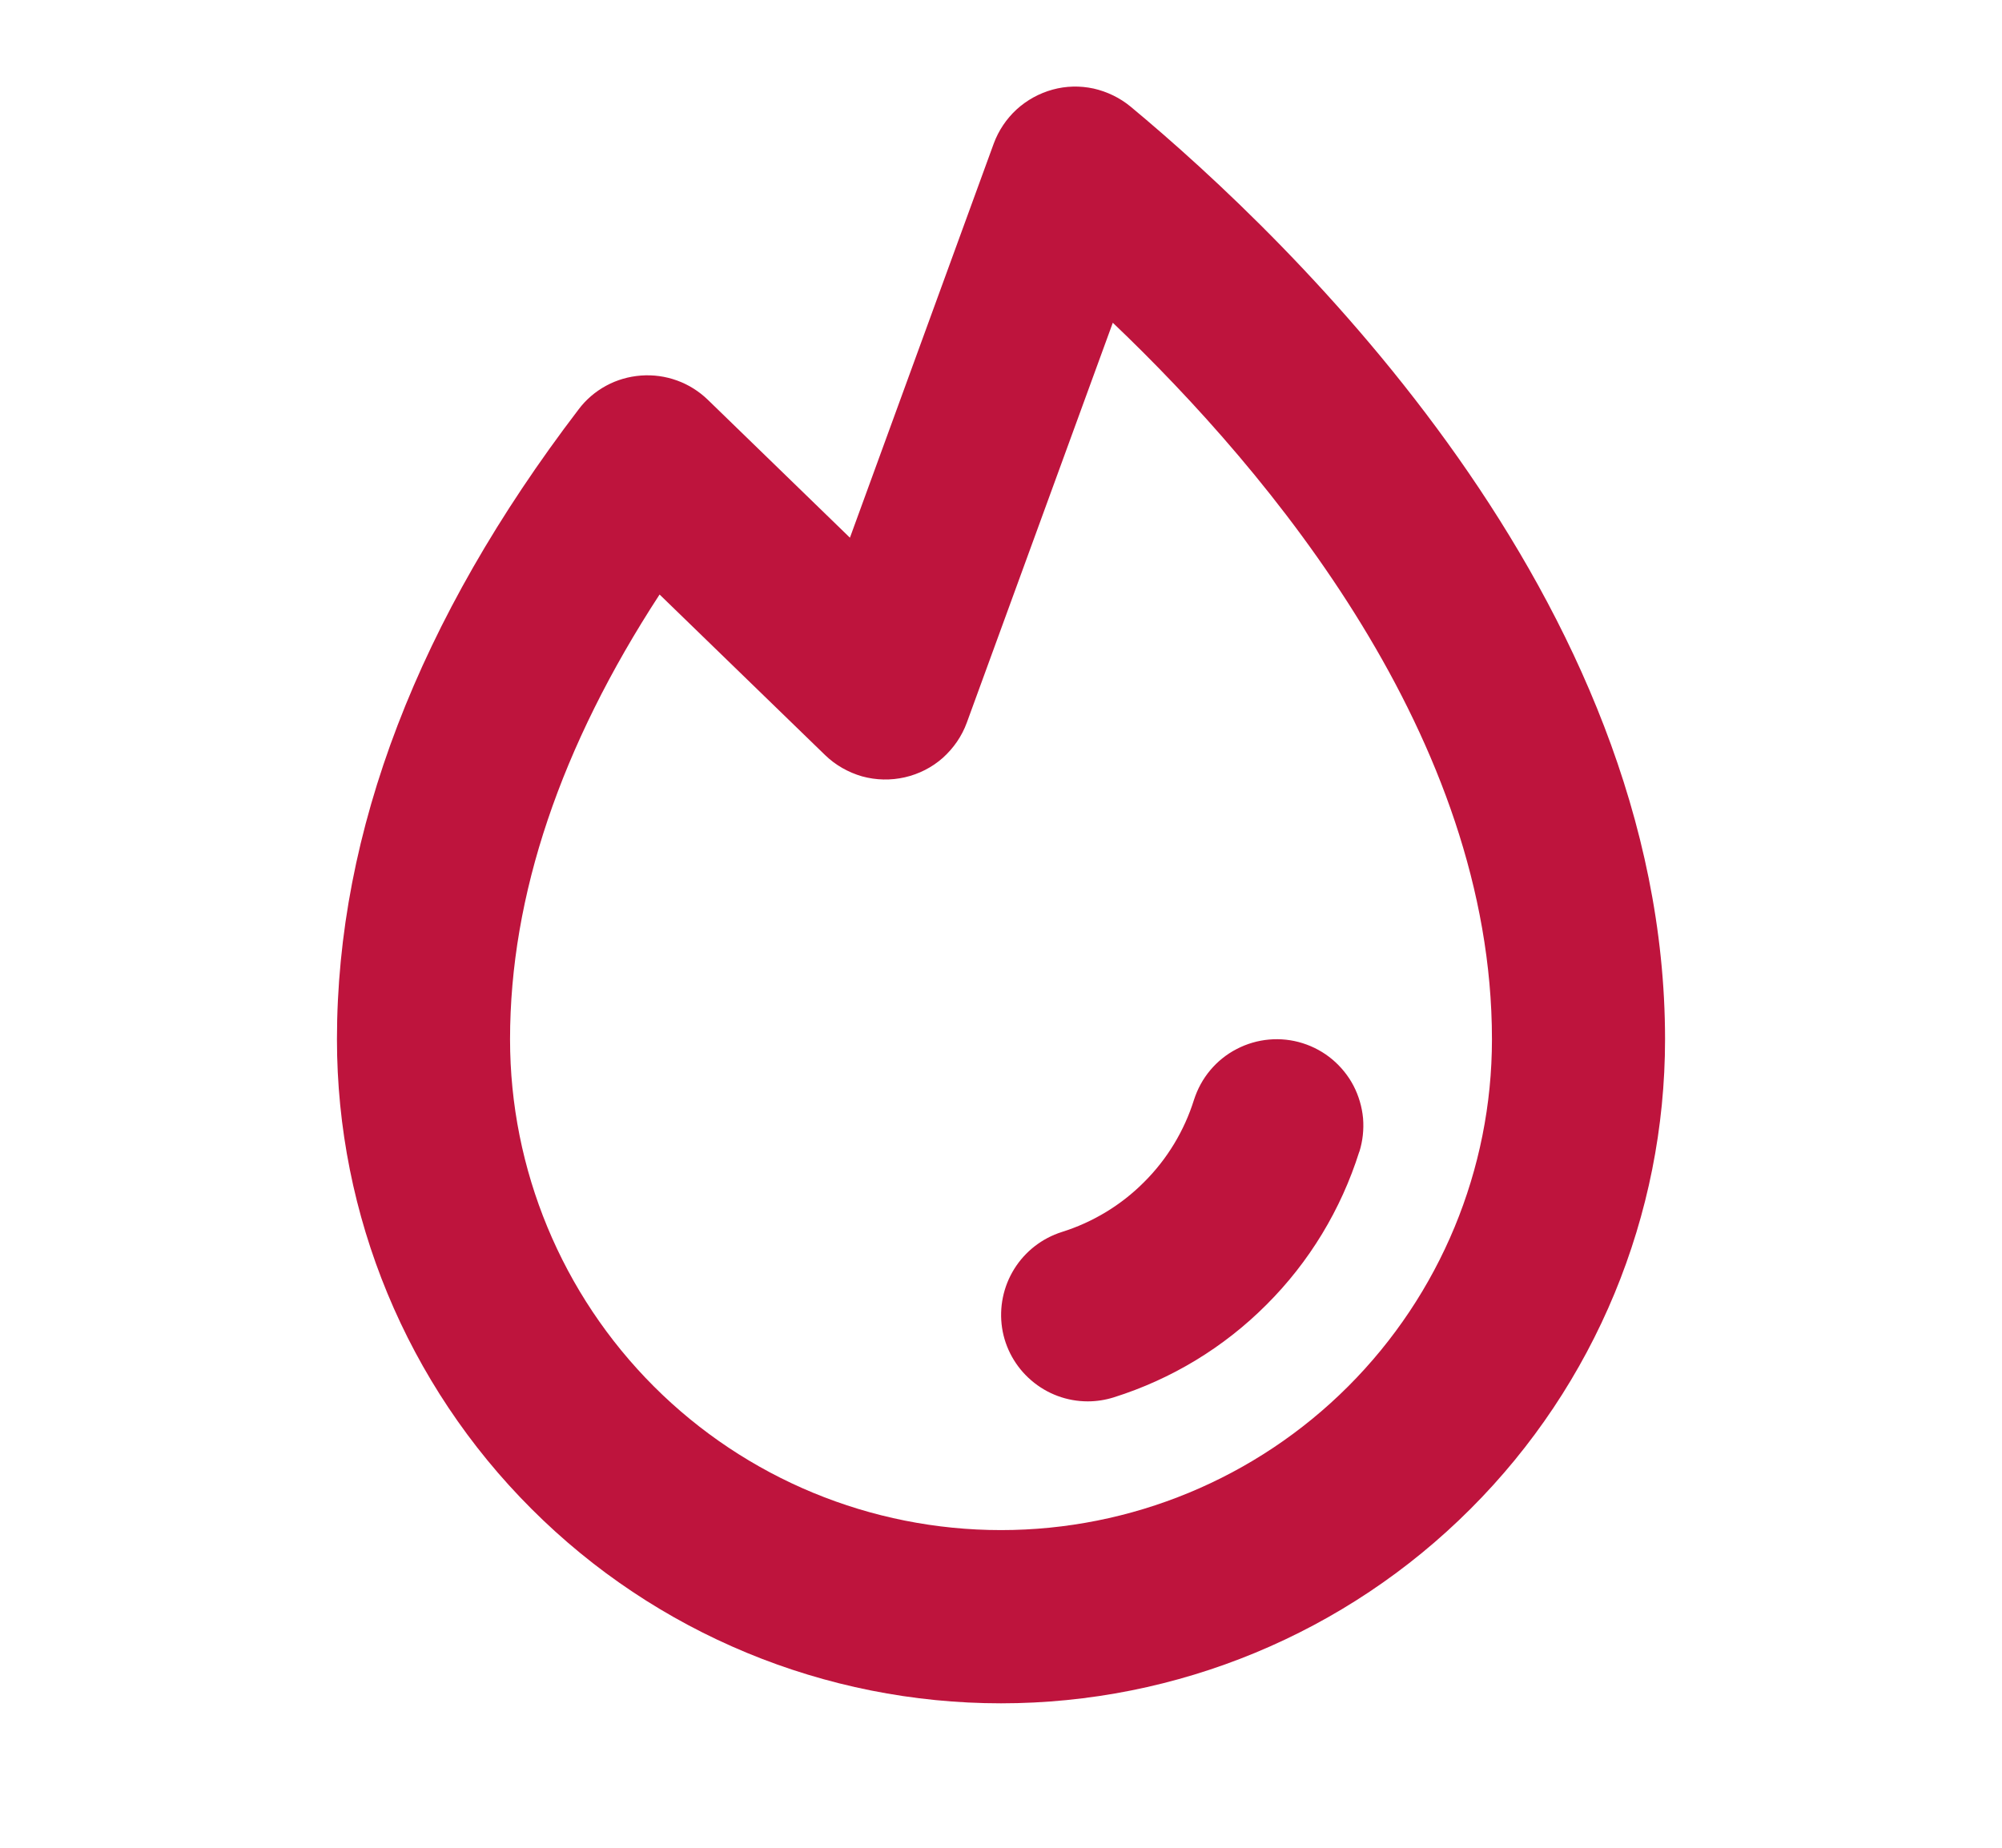 <svg width="13" height="12" viewBox="0 0 13 12" fill="none" xmlns="http://www.w3.org/2000/svg">
<path d="M8.826 7.481C8.708 7.855 8.502 8.196 8.224 8.473C7.947 8.751 7.607 8.957 7.232 9.075C7.178 9.092 7.121 9.101 7.063 9.101C6.929 9.101 6.799 9.053 6.697 8.965C6.595 8.878 6.527 8.756 6.507 8.624C6.487 8.491 6.515 8.355 6.586 8.241C6.657 8.127 6.766 8.042 6.895 8.001C7.096 7.938 7.28 7.827 7.429 7.677C7.579 7.528 7.69 7.344 7.753 7.143C7.776 7.072 7.811 7.007 7.859 6.95C7.906 6.894 7.964 6.847 8.03 6.813C8.162 6.744 8.317 6.73 8.459 6.775C8.529 6.797 8.595 6.833 8.651 6.88C8.708 6.928 8.755 6.986 8.789 7.051C8.823 7.117 8.844 7.188 8.851 7.262C8.857 7.336 8.849 7.41 8.827 7.48L8.826 7.481ZM10.812 6.75C10.812 7.894 10.358 8.991 9.549 9.799C8.741 10.608 7.644 11.062 6.5 11.062C5.356 11.062 4.259 10.608 3.451 9.799C2.642 8.991 2.188 7.894 2.188 6.75C2.188 5.399 2.716 4.023 3.757 2.659C3.805 2.595 3.866 2.543 3.936 2.505C4.006 2.467 4.083 2.445 4.162 2.439C4.242 2.433 4.321 2.444 4.396 2.471C4.471 2.498 4.539 2.541 4.596 2.596L5.519 3.492L6.453 0.932C6.484 0.848 6.535 0.772 6.601 0.711C6.668 0.65 6.748 0.606 6.835 0.582C6.922 0.558 7.013 0.556 7.101 0.575C7.189 0.595 7.272 0.635 7.341 0.692C8.384 1.559 10.812 3.884 10.812 6.75ZM9.688 6.75C9.688 4.795 8.253 3.075 7.226 2.096L6.278 4.693C6.246 4.781 6.192 4.859 6.122 4.922C6.052 4.984 5.967 5.027 5.876 5.048C5.784 5.069 5.689 5.067 5.598 5.042C5.508 5.016 5.425 4.969 5.358 4.904L4.283 3.861C3.641 4.846 3.312 5.815 3.312 6.75C3.312 7.595 3.648 8.406 4.246 9.004C4.844 9.602 5.655 9.937 6.5 9.937C7.345 9.937 8.156 9.602 8.754 9.004C9.352 8.406 9.688 7.595 9.688 6.75Z" fill="#BE143D"/>
</svg>
